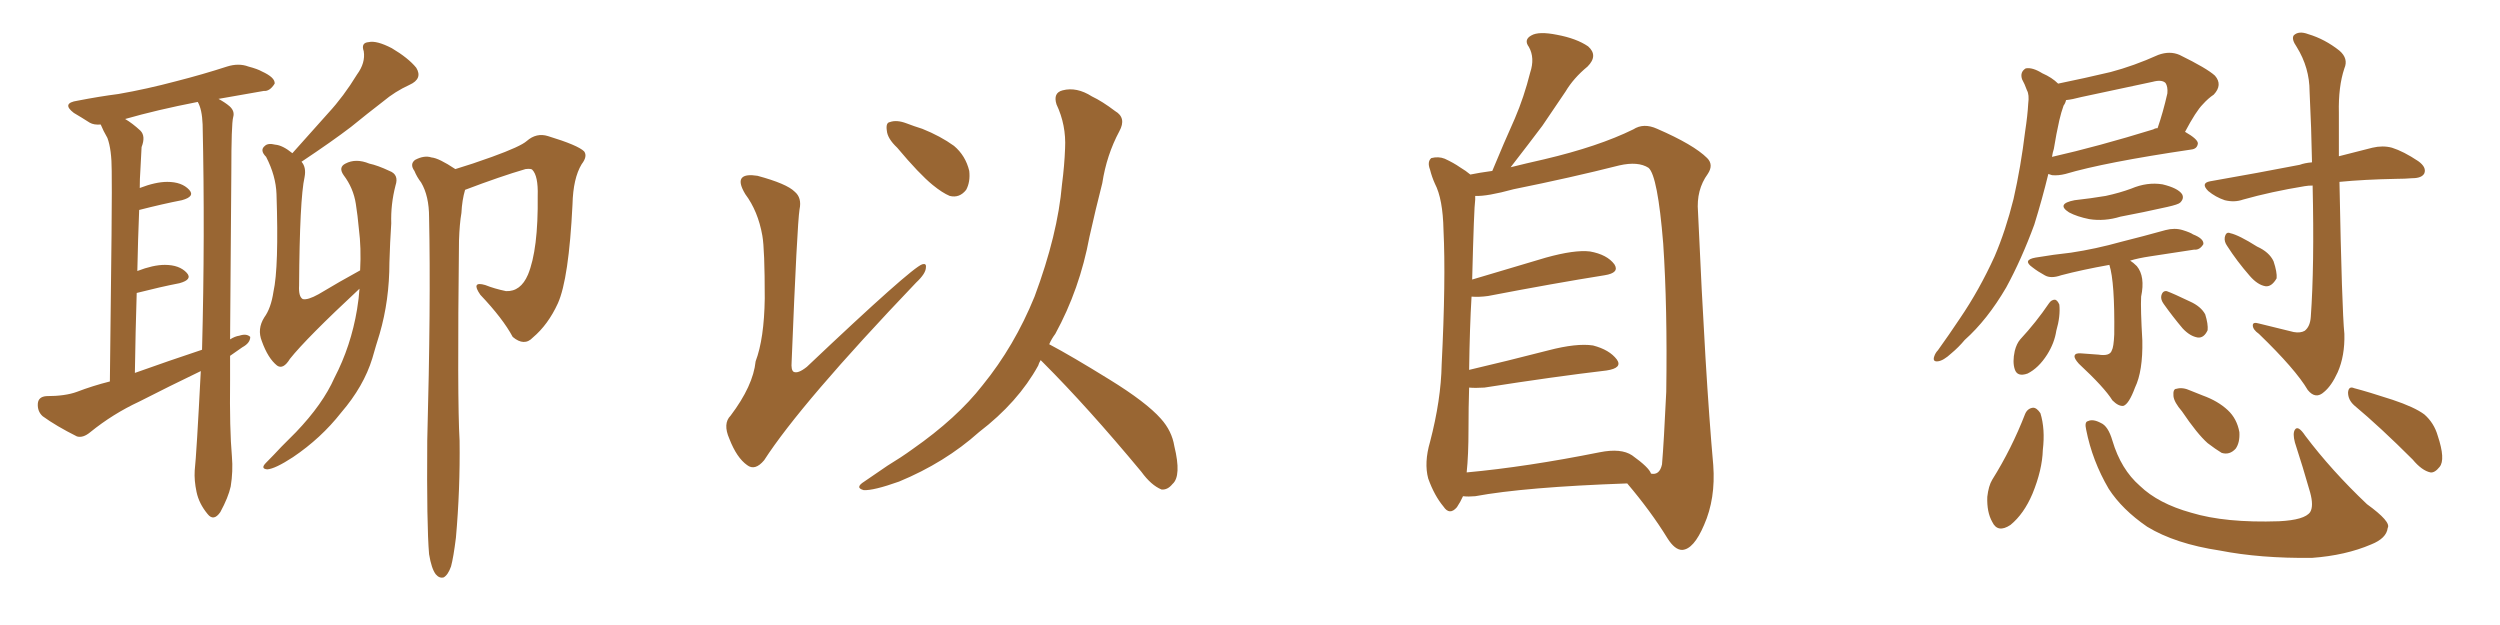 <svg xmlns="http://www.w3.org/2000/svg" xmlns:xlink="http://www.w3.org/1999/xlink" width="600" height="150"><path fill="#996633" padding="10" d="M55.22 85.40L55.22 85.40Q55.22 88.48 55.22 91.26L55.22 91.26Q55.08 102.98 55.66 109.57L55.66 109.57Q55.96 113.09 55.37 116.75L55.37 116.75Q54.79 119.38 52.88 122.90L52.88 122.90Q51.27 125.24 49.80 123.34L49.80 123.34Q47.75 120.85 47.17 118.07L47.17 118.07Q46.58 115.28 46.73 112.94L46.73 112.94Q47.17 108.98 48.19 89.06L48.19 89.06Q40.58 92.72 33.40 96.39L33.40 96.39Q27.10 99.32 21.68 103.71L21.68 103.71Q19.92 105.18 18.46 104.74L18.46 104.74Q13.48 102.25 10.25 99.90L10.25 99.90Q8.94 98.73 9.08 96.83L9.08 96.83Q9.23 95.21 11.13 95.07L11.13 95.07Q15.67 95.07 18.46 94.04L18.46 94.04Q22.27 92.58 26.37 91.55L26.37 91.55Q26.95 46.44 26.81 41.02L26.81 41.02Q26.81 35.89 25.78 33.11L25.78 33.11Q24.76 31.35 24.17 29.88L24.17 29.88Q22.56 30.03 21.53 29.44L21.53 29.44Q19.48 28.13 17.72 27.10L17.72 27.10Q14.65 24.76 18.60 24.17L18.60 24.17Q23.88 23.14 28.42 22.56L28.42 22.56Q35.16 21.39 42.33 19.48L42.33 19.48Q48.63 17.87 54.49 15.97L54.49 15.97Q57.28 15.09 59.62 15.97L59.62 15.97Q61.82 16.55 62.84 17.14L62.84 17.14Q66.06 18.60 65.92 20.07L65.92 20.07Q64.75 21.97 63.28 21.83L63.28 21.83Q58.30 22.71 52.44 23.73L52.44 23.73Q54.05 24.61 55.08 25.49L55.08 25.49Q56.40 26.66 55.96 28.13L55.96 28.13Q55.52 29.74 55.52 41.31L55.52 41.31Q55.37 62.11 55.22 81.45L55.22 81.45Q56.40 80.71 57.42 80.57L57.42 80.57Q59.18 79.98 60.06 80.86L60.06 80.86Q60.06 82.32 58.15 83.35L58.15 83.35Q56.69 84.38 55.22 85.40ZM32.37 89.50L32.37 89.50Q40.58 86.57 48.49 83.94L48.49 83.94Q49.22 56.40 48.63 29.88L48.63 29.88Q48.49 26.22 47.46 24.46L47.46 24.46Q37.65 26.37 30.03 28.56L30.03 28.56Q31.79 29.59 33.69 31.35L33.69 31.35Q35.01 32.67 33.98 35.30L33.98 35.30Q33.84 37.65 33.69 40.87L33.69 40.87Q33.54 42.92 33.54 45.12L33.54 45.12Q37.35 43.65 40.14 43.65L40.14 43.65Q43.65 43.65 45.41 45.56L45.41 45.56Q46.88 47.17 43.65 48.05L43.65 48.05Q39.11 48.93 33.40 50.39L33.40 50.39Q33.11 57.42 32.96 65.04L32.96 65.04Q36.77 63.57 39.55 63.57L39.55 63.57Q43.07 63.57 44.82 65.48L44.82 65.48Q46.29 67.09 43.07 67.97L43.07 67.97Q38.53 68.85 32.81 70.31L32.81 70.31Q32.52 79.39 32.37 89.50ZM86.28 69.29L86.28 69.29Q73.54 81.15 69.58 86.13L69.58 86.13Q67.97 88.77 66.50 87.74L66.50 87.74Q64.31 85.99 62.84 81.88L62.84 81.88Q61.67 78.96 63.43 76.17L63.43 76.17Q65.04 73.97 65.63 70.02L65.63 70.02Q66.94 64.16 66.36 46.58L66.36 46.58Q66.21 42.19 63.87 37.65L63.87 37.65Q62.26 36.04 63.57 35.01L63.57 35.01Q64.31 34.28 66.06 34.72L66.06 34.72Q67.82 34.86 70.17 36.77L70.17 36.77Q74.71 31.64 78.81 27.10L78.81 27.10Q82.47 23.14 85.69 17.87L85.69 17.87Q87.74 15.09 87.30 12.30L87.30 12.30Q86.57 10.25 88.48 10.11L88.48 10.11Q90.38 9.67 94.04 11.57L94.04 11.57Q98.00 13.92 99.90 16.26L99.90 16.26Q101.51 18.90 98.29 20.36L98.29 20.36Q94.78 21.97 91.99 24.32L91.99 24.32Q88.18 27.25 84.23 30.47L84.23 30.47Q79.83 33.84 72.36 38.82L72.36 38.82Q73.54 40.14 73.10 42.48L73.10 42.48Q71.92 47.75 71.78 68.55L71.78 68.55Q71.63 71.19 72.66 71.78L72.66 71.78Q73.83 72.07 76.46 70.61L76.46 70.61Q81.59 67.53 86.43 64.89L86.43 64.89Q86.72 59.47 86.13 54.93L86.13 54.93Q85.84 51.71 85.40 48.93L85.40 48.93Q84.81 45.12 82.47 42.04L82.47 42.04Q81.15 40.14 82.91 39.26L82.91 39.26Q85.40 37.94 88.62 39.26L88.62 39.26Q90.67 39.70 93.46 41.02L93.46 41.02Q95.80 41.89 94.92 44.53L94.92 44.53Q93.75 49.07 93.90 53.61L93.90 53.61Q93.60 58.15 93.46 62.99L93.46 62.99Q93.46 72.07 91.11 80.13L91.11 80.13Q90.23 82.91 89.36 85.99L89.36 85.99Q87.30 92.72 81.88 99.02L81.88 99.02Q77.05 105.18 70.31 109.72L70.31 109.72Q66.06 112.50 64.16 112.65L64.16 112.65Q62.40 112.50 63.87 111.04L63.87 111.04Q65.77 109.13 67.53 107.23L67.53 107.23Q69.58 105.18 71.04 103.71L71.04 103.71Q77.49 96.97 80.27 90.67L80.27 90.67Q84.23 83.06 85.69 74.27L85.69 74.27Q86.13 71.63 86.28 69.29ZM102.98 133.01L102.98 133.01L102.98 133.01Q102.39 126.12 102.54 105.76L102.54 105.76Q103.42 72.95 102.98 52.15L102.98 52.15Q102.98 47.02 101.07 43.80L101.07 43.80Q100.05 42.48 99.46 41.02L99.46 41.02Q98.29 39.40 99.61 38.38L99.61 38.38Q101.81 37.21 103.56 37.79L103.56 37.79Q105.32 37.94 109.28 40.58L109.28 40.58Q113.23 39.40 118.07 37.65L118.07 37.65Q124.95 35.16 126.42 33.84L126.42 33.84Q128.76 31.79 131.54 32.67L131.54 32.67Q138.72 34.86 140.19 36.33L140.19 36.33Q141.06 37.50 139.60 39.40L139.60 39.40Q137.55 42.77 137.40 49.07L137.40 49.07Q136.52 66.94 133.89 72.80L133.89 72.80Q131.54 77.93 127.88 81.01L127.88 81.01Q125.83 83.20 123.05 80.86L123.05 80.86Q120.70 76.46 115.28 70.75L115.28 70.75Q112.94 67.38 116.46 68.41L116.46 68.41Q118.65 69.29 121.44 69.87L121.44 69.87Q124.95 70.02 126.71 65.92L126.71 65.92Q129.20 59.91 129.05 47.02L129.05 47.02Q129.20 42.19 127.73 40.72L127.73 40.72Q127.44 40.43 126.12 40.58L126.12 40.58Q120.12 42.33 111.62 45.56L111.62 45.56Q110.89 48.05 110.74 51.12L110.74 51.12Q110.30 53.61 110.16 57.71L110.16 57.71Q109.72 95.95 110.30 105.76L110.30 105.76Q110.45 117.48 109.42 129.05L109.42 129.05Q108.84 133.74 108.25 135.94L108.25 135.94Q107.52 137.99 106.49 138.57L106.49 138.57Q105.47 138.87 104.59 137.84L104.59 137.84Q103.56 136.52 102.98 133.01ZM182.96 56.54L182.96 56.54Q181.93 50.68 178.86 46.58L178.86 46.58Q177.10 43.65 178.13 42.63L178.13 42.63Q179.00 41.75 181.79 42.19L181.79 42.19Q188.82 44.09 190.72 46.00L190.72 46.00Q192.48 47.46 191.89 50.24L191.89 50.24Q191.31 53.91 189.99 86.87L189.99 86.87Q189.84 88.77 190.43 89.21L190.43 89.21Q191.46 89.79 193.65 88.04L193.65 88.04Q218.70 64.31 221.34 63.43L221.34 63.43Q222.36 63.13 222.22 64.16L222.22 64.16Q222.22 65.63 219.87 67.82L219.87 67.82Q192.19 96.83 183.40 110.45L183.40 110.45Q181.20 113.09 179.30 111.62L179.30 111.62Q176.81 109.86 175.05 105.32L175.05 105.32Q173.44 101.66 175.34 99.76L175.34 99.76Q180.76 92.58 181.35 86.72L181.35 86.72Q183.40 81.30 183.54 71.63L183.54 71.63Q183.54 59.77 182.96 56.54ZM215.33 35.45L215.33 35.45Q212.99 33.25 212.84 31.35L212.84 31.35Q212.55 29.44 213.57 29.30L213.57 29.30Q215.19 28.71 217.53 29.59L217.53 29.59Q219.43 30.32 221.34 30.91L221.34 30.91Q225.73 32.67 228.96 35.01L228.96 35.01Q231.74 37.35 232.62 41.02L232.62 41.02Q232.91 43.65 231.88 45.56L231.88 45.56Q230.27 47.61 227.93 47.02L227.93 47.02Q226.17 46.29 223.83 44.38L223.83 44.38Q220.61 41.75 215.33 35.45ZM249.76 86.43L249.76 86.43L249.76 86.43Q249.32 87.16 249.17 87.74L249.17 87.74Q244.34 96.53 234.96 103.71L234.96 103.71Q226.76 111.04 215.77 115.58L215.77 115.58Q209.62 117.77 207.28 117.63L207.28 117.63Q205.08 117.04 207.42 115.58L207.42 115.58Q210.21 113.67 212.99 111.77L212.99 111.77Q216.36 109.72 218.99 107.81L218.99 107.81Q229.69 100.34 235.84 92.43L235.84 92.43Q243.46 83.06 248.29 71.19L248.29 71.19Q253.86 56.25 254.88 44.24L254.88 44.24Q255.47 39.70 255.62 35.60L255.62 35.60Q255.91 30.03 253.56 25.05L253.56 25.05Q252.69 22.27 255.03 21.68L255.03 21.68Q258.40 20.80 262.06 23.14L262.06 23.14Q264.55 24.32 267.63 26.66L267.63 26.66Q270.41 28.27 268.65 31.49L268.65 31.49Q265.58 37.21 264.55 43.95L264.55 43.95Q262.94 50.24 261.47 56.84L261.47 56.84Q259.13 69.43 253.27 80.13L253.27 80.13Q252.39 81.30 251.81 82.62L251.81 82.62Q257.08 85.40 266.31 91.11L266.31 91.11Q275.10 96.53 278.61 100.49L278.61 100.49Q281.25 103.42 281.84 107.08L281.84 107.08Q283.59 114.26 281.40 116.16L281.40 116.16Q280.22 117.63 278.76 117.48L278.76 117.48Q276.27 116.46 273.93 113.23L273.93 113.23Q261.04 97.71 250.34 87.01L250.34 87.01Q249.90 86.57 249.76 86.43ZM351.12 119.09L351.12 119.09Q350.54 120.41 349.66 121.73L349.66 121.73Q347.90 123.78 346.44 121.58L346.44 121.58Q344.24 118.95 342.77 114.84L342.77 114.84Q341.75 111.04 343.21 106.05L343.21 106.05Q345.85 95.95 346.00 87.45L346.00 87.45Q347.02 67.09 346.44 55.22L346.44 55.22Q346.29 47.75 344.38 44.09L344.38 44.09Q343.65 42.48 343.21 40.72L343.21 40.72Q342.48 38.82 343.51 37.94L343.51 37.94Q345.26 37.50 346.73 38.09L346.73 38.09Q348.93 39.11 350.39 40.14L350.39 40.14Q351.86 41.02 352.88 41.89L352.88 41.89Q354.93 41.46 358.15 41.02L358.15 41.02Q360.94 34.28 363.57 28.42L363.57 28.42Q365.77 23.29 367.24 17.43L367.24 17.43Q368.41 13.92 366.94 11.28L366.94 11.28Q365.63 9.52 367.53 8.50L367.53 8.50Q369.29 7.47 373.68 8.35L373.68 8.35Q378.37 9.23 381.15 11.13L381.15 11.13Q383.64 13.33 381.01 15.97L381.01 15.97Q377.64 18.75 375.73 21.97L375.73 21.97Q372.95 26.07 370.17 30.18L370.17 30.18Q367.09 34.28 362.55 40.14L362.55 40.14Q366.06 39.26 370.61 38.23L370.61 38.23Q383.64 35.16 391.99 31.05L391.99 31.05Q394.48 29.44 397.71 30.91L397.71 30.91Q406.49 34.72 409.72 37.94L409.72 37.94Q411.33 39.55 409.86 41.75L409.86 41.75Q407.08 45.56 407.52 50.83L407.52 50.83Q409.28 90.38 411.18 111.62L411.18 111.62Q411.77 119.68 408.98 125.98L408.98 125.98Q406.49 131.84 403.71 131.98L403.71 131.98Q401.95 131.98 400.20 129.20L400.20 129.20Q396.24 122.75 390.53 116.02L390.53 116.02Q365.92 116.89 354.05 119.09L354.05 119.09Q352.44 119.24 351.12 119.09ZM391.70 109.28L391.70 109.28L391.70 109.28Q395.80 112.21 396.24 113.67L396.24 113.67Q398.29 114.11 398.88 111.47L398.88 111.47Q399.32 106.35 399.90 94.04L399.90 94.04Q400.20 73.83 399.17 58.45L399.17 58.45Q397.85 42.19 395.65 40.28L395.65 40.28Q393.16 38.67 388.62 39.70L388.62 39.70Q377.05 42.63 363.28 45.41L363.28 45.41Q356.84 47.17 354.05 47.02L354.05 47.02Q354.05 47.31 354.05 47.90L354.05 47.90Q353.76 49.80 353.32 67.09L353.32 67.09Q361.67 64.60 371.04 61.82L371.04 61.82Q377.93 59.91 381.59 60.35L381.59 60.35Q385.69 61.08 387.45 63.43L387.45 63.43Q388.77 65.48 385.11 66.06L385.11 66.06Q373.10 67.97 357.13 71.04L357.13 71.04Q354.93 71.34 353.17 71.19L353.17 71.19Q352.73 78.52 352.59 88.77L352.59 88.77Q361.38 86.72 371.63 84.08L371.63 84.08Q378.37 82.32 382.32 82.91L382.32 82.91Q386.28 83.94 388.04 86.28L388.04 86.28Q389.50 88.33 385.55 88.92L385.55 88.92Q373.10 90.38 356.25 93.02L356.25 93.02Q354.05 93.16 352.59 93.02L352.59 93.02Q352.44 97.71 352.44 102.98L352.44 102.98Q352.44 109.28 352.00 113.38L352.00 113.38Q366.36 112.06 383.94 108.54L383.94 108.54Q389.06 107.52 391.70 109.28ZM493.95 20.07L493.95 20.07Q500.39 18.75 506.54 17.29L506.54 17.29Q512.11 15.82 517.97 13.18L517.97 13.18Q520.75 12.16 523.10 13.18L523.10 13.18Q529.69 16.41 531.59 18.16L531.59 18.16Q533.50 20.36 531.30 22.71L531.30 22.71Q529.98 23.58 528.66 25.05L528.66 25.05Q527.05 26.66 524.41 31.64L524.41 31.64Q527.49 33.40 527.49 34.42L527.49 34.42Q527.34 35.74 525.88 35.89L525.88 35.89Q505.08 38.96 495.70 41.75L495.70 41.75Q493.95 42.19 492.48 42.04L492.48 42.04Q492.04 41.89 491.60 41.75L491.60 41.75Q490.14 47.75 488.23 53.91L488.23 53.91Q485.16 62.26 481.49 68.99L481.49 68.99Q476.95 76.76 471.53 81.59L471.53 81.59Q470.07 83.35 468.31 84.81L468.31 84.81Q466.41 86.57 465.09 86.72L465.09 86.72Q463.77 86.87 464.21 85.55L464.21 85.55Q464.50 84.67 465.09 84.08L465.09 84.08Q467.72 80.42 470.36 76.46L470.36 76.46Q475.05 69.58 478.71 61.52L478.71 61.52Q481.35 55.37 483.25 47.75L483.25 47.75Q485.01 39.99 486.04 31.49L486.04 31.49Q486.62 27.69 486.77 24.90L486.77 24.90Q487.06 22.71 486.47 21.68L486.47 21.68Q485.89 20.07 485.30 19.04L485.30 19.04Q484.72 17.29 486.18 16.41L486.18 16.41Q487.79 16.11 490.14 17.58L490.14 17.58Q492.48 18.60 493.95 20.07ZM492.92 35.74L492.92 35.74Q492.63 36.62 492.48 37.65L492.48 37.65Q503.47 35.16 516.80 31.05L516.80 31.05Q517.24 30.76 517.82 30.76L517.82 30.76Q519.14 26.95 520.17 22.41L520.17 22.41Q520.31 20.80 519.73 19.92L519.73 19.92Q518.85 19.04 516.65 19.63L516.65 19.63Q508.30 21.39 499.51 23.29L499.51 23.29Q497.31 23.88 495.85 24.02L495.85 24.02Q495.70 24.76 495.26 25.34L495.26 25.34Q494.68 26.95 494.24 28.86L494.24 28.86Q493.51 32.08 492.92 35.74ZM497.90 48.05L497.90 48.05Q501.86 47.61 505.37 47.02L505.37 47.02Q508.74 46.29 511.52 45.26L511.52 45.26Q515.33 43.65 518.99 44.24L518.99 44.24Q522.66 45.12 523.68 46.58L523.68 46.58Q524.27 47.61 523.24 48.63L523.24 48.63Q522.80 49.07 520.17 49.66L520.17 49.66Q514.31 50.98 508.89 52.00L508.89 52.00Q505.08 53.17 501.42 52.59L501.42 52.59Q498.49 52.00 496.58 50.98L496.58 50.98Q493.36 48.93 497.90 48.05ZM506.25 63.57L506.25 63.57Q499.66 64.75 494.68 66.06L494.68 66.06Q492.19 66.94 490.72 66.06L490.72 66.06Q489.11 65.19 487.79 64.16L487.79 64.16Q485.30 62.40 488.53 61.82L488.53 61.82Q492.92 61.08 497.02 60.64L497.02 60.64Q502.88 59.77 509.18 58.01L509.18 58.01Q514.45 56.69 519.73 55.22L519.73 55.22Q521.92 54.64 523.83 55.22L523.83 55.22Q525.73 55.81 526.32 56.25L526.32 56.25Q528.96 57.28 528.81 58.59L528.81 58.59Q527.93 60.06 526.61 59.91L526.61 59.91Q521.92 60.64 516.06 61.52L516.06 61.52Q513.13 61.96 511.23 62.55L511.23 62.55Q511.96 62.99 512.84 63.87L512.84 63.87Q514.89 66.36 513.87 71.19L513.87 71.19Q513.72 74.12 514.16 81.74L514.16 81.74Q514.31 89.06 512.40 93.02L512.40 93.02Q510.94 96.97 509.62 97.41L509.62 97.41Q508.45 97.56 506.98 96.09L506.98 96.09Q505.08 93.02 498.93 87.30L498.93 87.30Q497.75 85.99 497.90 85.40L497.90 85.40Q498.05 84.67 499.51 84.81L499.51 84.81Q501.71 84.96 503.61 85.11L503.61 85.11Q506.40 85.55 506.84 84.08L506.84 84.08Q507.28 83.35 507.42 80.27L507.42 80.27Q507.57 67.68 506.25 63.57ZM491.75 72.80L491.75 72.80Q492.33 71.92 493.21 71.92L493.21 71.92Q493.80 72.07 494.24 73.10L494.24 73.10Q494.53 75.88 493.51 79.39L493.51 79.39Q493.07 82.32 491.31 85.11L491.31 85.11Q489.26 88.33 486.62 89.65L486.62 89.65Q484.13 90.53 483.54 88.62L483.54 88.62Q482.96 86.87 483.54 84.23L483.54 84.23Q483.98 82.47 484.86 81.45L484.86 81.45Q488.67 77.34 491.75 72.80ZM519.29 72.95L519.29 72.95Q518.55 71.92 518.70 71.04L518.70 71.04Q518.99 69.73 520.02 69.87L520.02 69.87Q521.63 70.46 525.59 72.36L525.59 72.36Q528.22 73.54 529.25 75.44L529.25 75.44Q529.98 77.78 529.83 79.25L529.83 79.25Q528.96 81.15 527.49 81.01L527.49 81.01Q525.59 80.71 523.83 78.81L523.83 78.81Q521.48 76.03 519.29 72.95ZM550.49 79.69L550.49 79.69Q552.10 79.98 553.13 79.39L553.13 79.39Q554.44 78.37 554.59 76.03L554.59 76.03Q555.47 63.87 555.03 44.53L555.03 44.53Q554.00 44.53 553.13 44.68L553.13 44.68Q545.07 46.00 538.33 47.90L538.33 47.90Q536.28 48.63 533.94 48.05L533.94 48.05Q531.74 47.31 529.98 45.85L529.98 45.85Q528.08 43.95 530.42 43.51L530.42 43.51Q542.14 41.46 551.95 39.55L551.95 39.55Q553.13 39.11 554.88 38.96L554.88 38.96Q554.74 30.91 554.30 21.97L554.30 21.97Q554.30 16.26 551.22 11.28L551.22 11.28Q549.90 9.38 550.49 8.50L550.49 8.50Q551.66 7.32 554.00 8.20L554.00 8.20Q557.96 9.38 561.47 12.16L561.47 12.16Q563.67 14.06 562.65 16.41L562.65 16.41Q561.18 20.80 561.33 27.10L561.33 27.10Q561.33 32.52 561.33 37.50L561.33 37.50Q565.87 36.33 569.38 35.45L569.38 35.45Q571.88 34.86 574.07 35.45L574.07 35.45Q576.86 36.33 580.37 38.67L580.37 38.67Q582.42 40.14 581.84 41.60L581.84 41.60Q581.25 42.77 578.91 42.77L578.91 42.77Q577.15 42.92 575.24 42.92L575.24 42.92Q567.33 43.07 561.47 43.65L561.47 43.65Q562.06 74.41 562.65 80.13L562.65 80.13Q562.79 85.40 561.04 89.36L561.04 89.36Q559.57 92.58 557.81 94.04L557.81 94.04Q555.76 95.95 553.86 93.60L553.86 93.60Q550.93 88.62 542.14 80.13L542.14 80.13Q540.67 79.10 540.67 78.08L540.67 78.08Q540.67 77.20 542.14 77.64L542.14 77.64Q546.39 78.66 550.49 79.69ZM534.52 59.03L534.52 59.03Q533.79 58.01 533.94 56.98L533.94 56.98Q534.23 55.52 535.25 55.96L535.25 55.96Q537.30 56.40 541.70 59.18L541.70 59.18Q544.63 60.50 545.65 62.70L545.65 62.70Q546.53 65.33 546.39 66.80L546.39 66.80Q545.21 68.85 543.75 68.70L543.75 68.70Q541.85 68.41 539.94 66.21L539.94 66.21Q536.87 62.70 534.52 59.03ZM486.04 99.32L486.04 99.32Q486.62 98.00 487.94 97.85L487.94 97.85Q488.82 97.85 489.70 99.17L489.70 99.17Q490.87 102.98 490.28 107.96L490.28 107.96Q490.14 112.79 487.79 118.51L487.79 118.51Q485.74 123.34 482.52 125.98L482.52 125.98Q479.44 128.03 478.13 125.24L478.13 125.24Q476.81 122.90 476.95 119.24L476.95 119.24Q477.25 116.60 478.13 115.14L478.13 115.14Q482.81 107.67 486.04 99.32ZM500.68 103.13L500.68 103.13Q500.24 101.22 501.12 101.07L501.12 101.07Q502.29 100.49 504.20 101.51L504.20 101.51Q505.96 102.25 506.98 105.76L506.98 105.76Q509.03 112.65 513.57 116.60L513.57 116.60Q517.97 120.85 525.88 123.05L525.88 123.05Q534.08 125.54 546.97 125.10L546.97 125.10Q553.13 124.80 554.44 122.90L554.44 122.90Q555.32 121.44 554.44 118.21L554.44 118.21Q552.69 112.06 550.78 106.20L550.78 106.20Q550.20 104.00 550.78 103.13L550.78 103.13Q551.51 101.95 553.27 104.59L553.27 104.59Q559.57 112.94 568.07 121.00L568.07 121.00Q573.93 125.24 573.05 126.71L573.05 126.71Q572.75 129.20 569.09 130.66L569.09 130.66Q562.94 133.30 554.88 133.89L554.88 133.89Q542.43 134.03 532.76 132.13L532.76 132.13Q522.07 130.52 515.33 126.42L515.33 126.42Q509.33 122.31 506.10 117.33L506.10 117.33Q502.15 110.60 500.68 103.13ZM523.68 98.73L523.68 98.73Q521.78 96.53 521.63 95.07L521.63 95.07Q521.48 93.31 522.36 93.31L522.36 93.31Q523.83 92.87 525.73 93.75L525.73 93.75Q527.20 94.34 528.66 94.92L528.66 94.92Q532.32 96.24 534.67 98.44L534.67 98.44Q536.87 100.49 537.45 103.71L537.45 103.71Q537.60 106.20 536.57 107.67L536.57 107.67Q535.11 109.28 533.20 108.69L533.20 108.69Q531.74 107.81 529.83 106.35L529.83 106.35Q527.34 104.15 523.68 98.73ZM564.99 97.27L564.99 97.27L564.99 97.27Q563.53 95.95 563.53 94.19L563.53 94.19Q563.67 92.58 564.99 93.16L564.99 93.16Q568.36 94.04 574.22 95.95L574.22 95.95Q579.49 97.71 581.84 99.46L581.84 99.46Q584.18 101.51 585.06 104.59L585.06 104.59Q586.96 110.30 585.50 112.06L585.50 112.06Q584.33 113.53 583.30 113.38L583.30 113.38Q581.25 112.94 579.05 110.30L579.05 110.30Q571.29 102.54 564.99 97.27Z"/></svg>